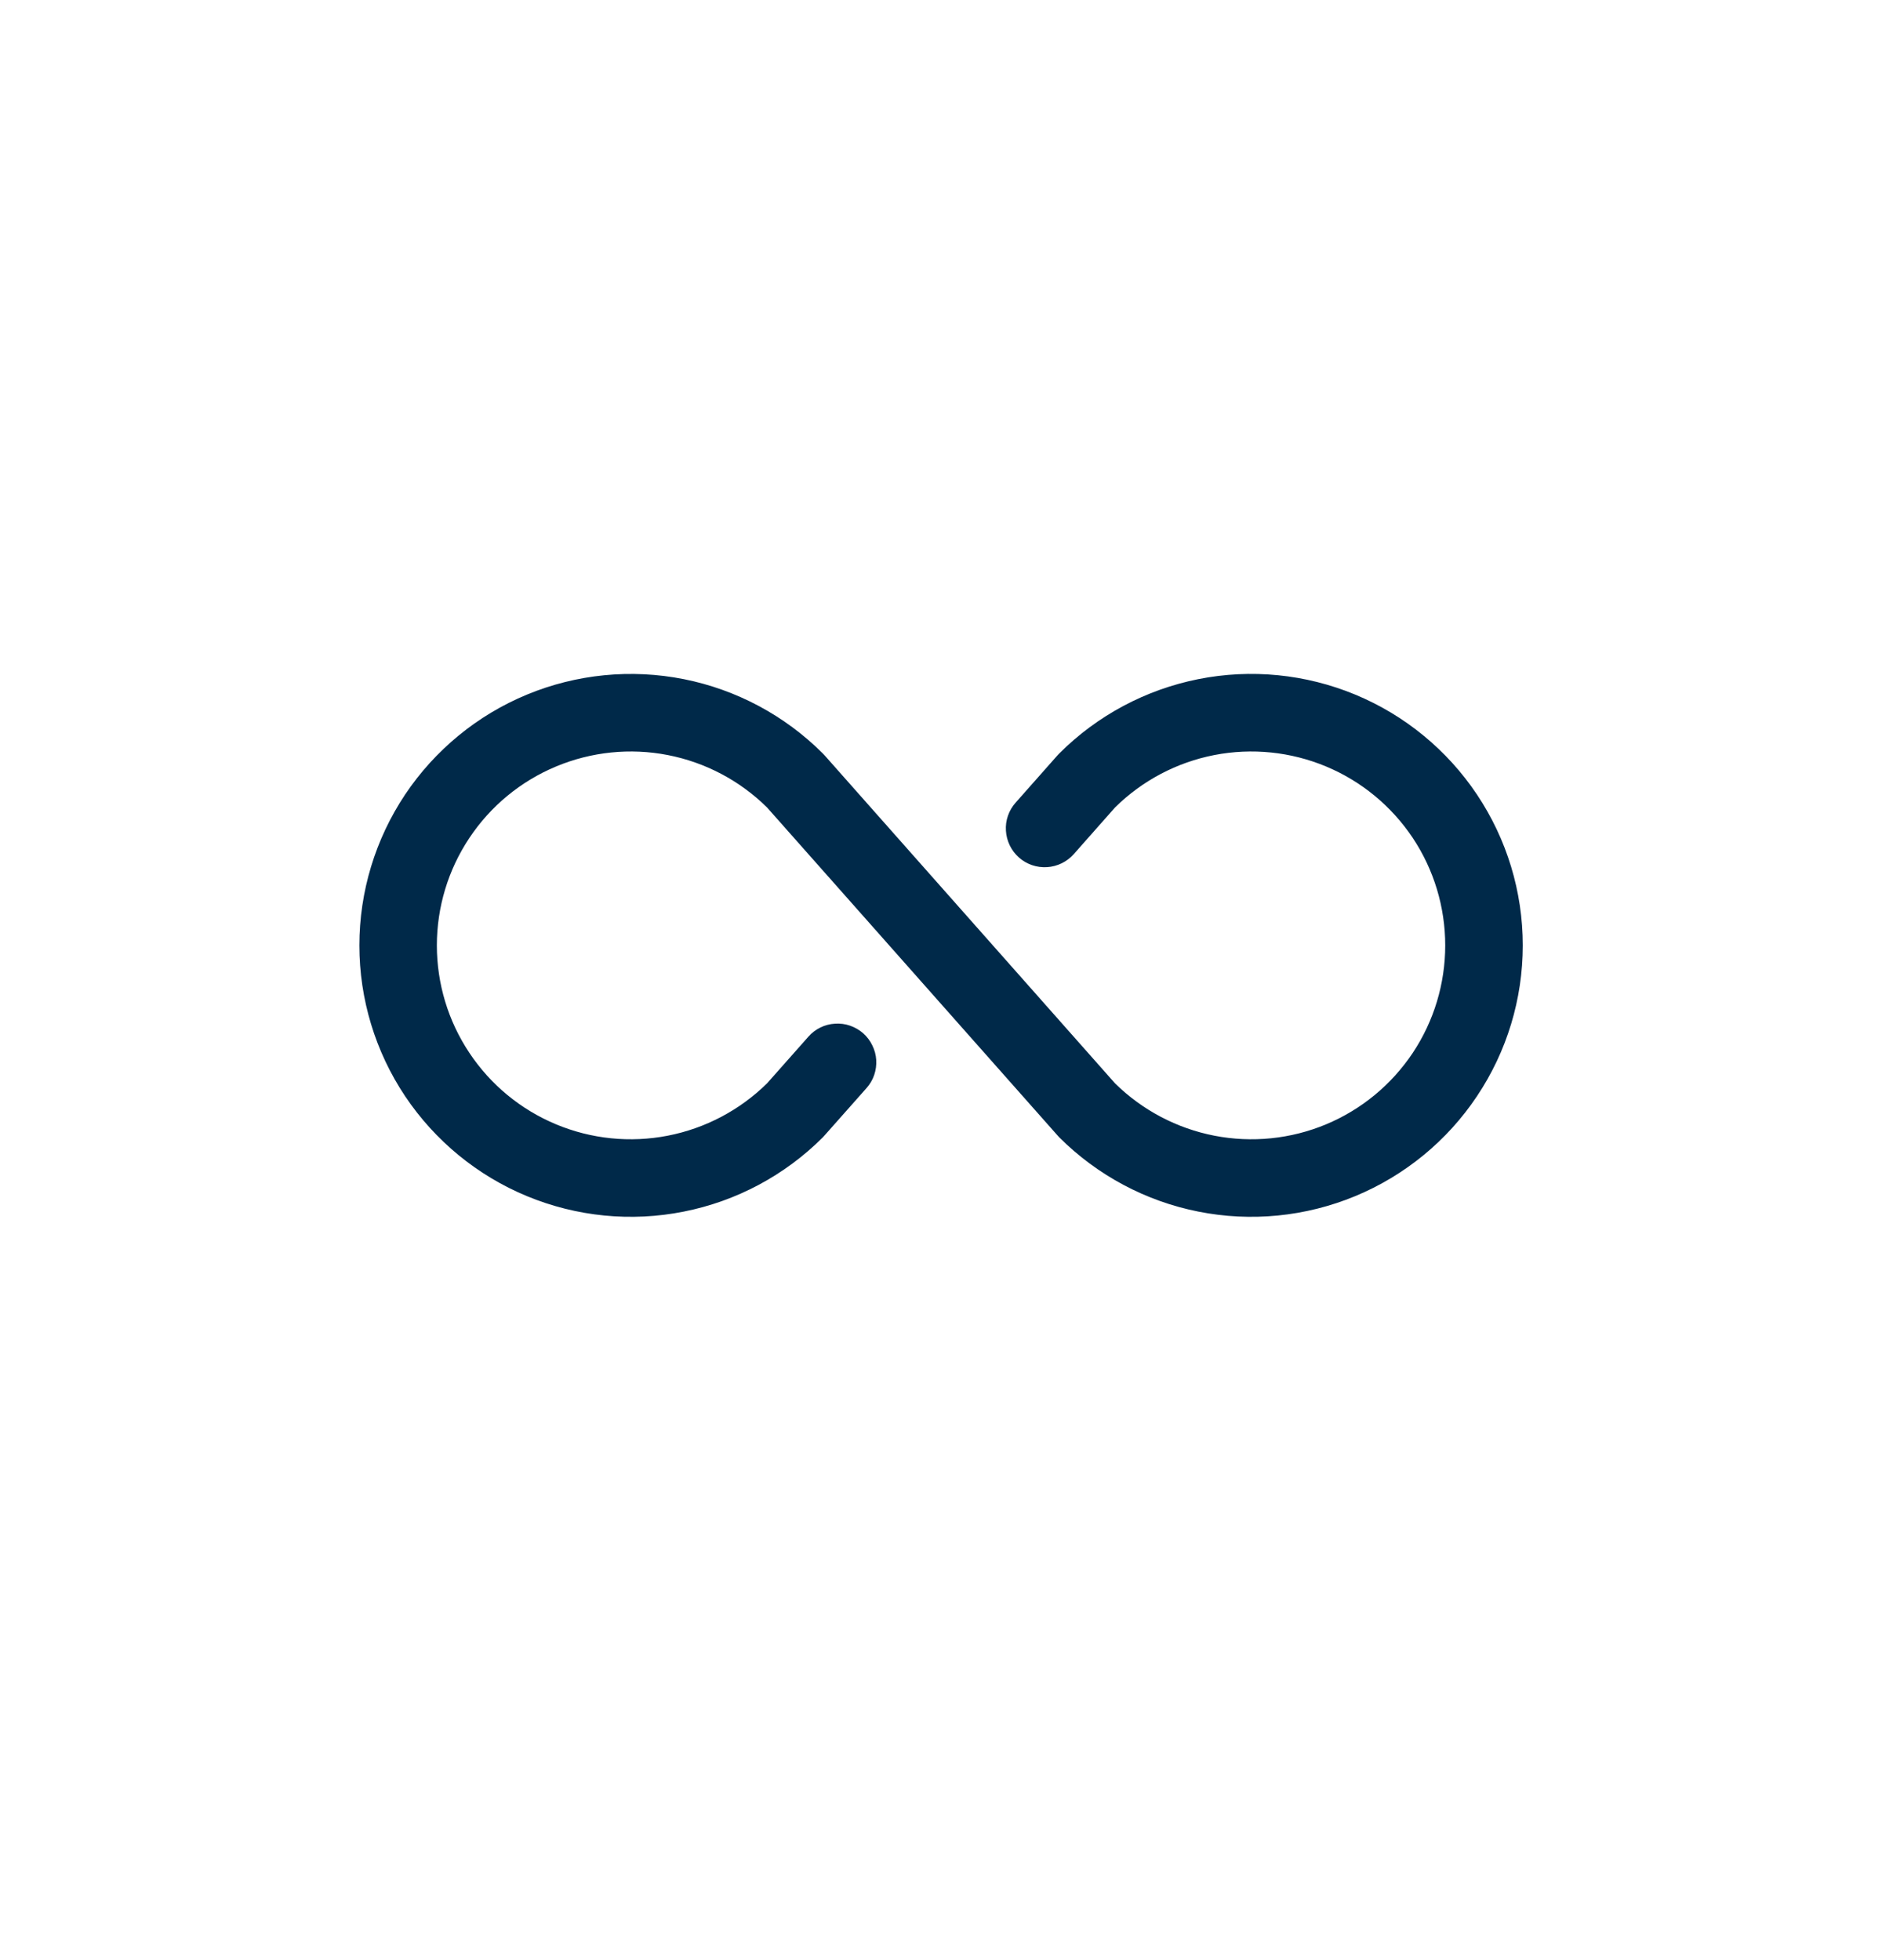 <?xml version="1.0" encoding="UTF-8"?> <svg xmlns="http://www.w3.org/2000/svg" width="24" height="25" viewBox="0 0 24 25" fill="none"><path d="M19.419 12.058C19.419 12.742 19.216 13.412 18.835 13.981C18.455 14.551 17.914 14.994 17.282 15.256C16.649 15.518 15.953 15.587 15.281 15.453C14.61 15.32 13.993 14.99 13.508 14.506L13.488 14.484L9.782 10.299C9.435 9.956 8.994 9.723 8.515 9.63C8.037 9.537 7.541 9.588 7.091 9.776C6.64 9.964 6.256 10.281 5.986 10.687C5.715 11.093 5.571 11.57 5.571 12.058C5.571 12.546 5.715 13.023 5.986 13.429C6.256 13.835 6.64 14.152 7.091 14.34C7.541 14.528 8.037 14.578 8.515 14.485C8.994 14.392 9.435 14.159 9.782 13.817L10.309 13.222C10.352 13.173 10.404 13.133 10.462 13.105C10.521 13.076 10.584 13.06 10.649 13.056C10.714 13.052 10.779 13.06 10.841 13.082C10.902 13.103 10.959 13.136 11.008 13.179C11.056 13.222 11.096 13.274 11.124 13.333C11.153 13.391 11.17 13.454 11.174 13.519C11.178 13.584 11.169 13.649 11.148 13.711C11.127 13.772 11.094 13.829 11.05 13.878L10.513 14.484L10.493 14.506C10.009 14.99 9.392 15.32 8.72 15.453C8.049 15.587 7.353 15.518 6.72 15.256C6.087 14.994 5.547 14.55 5.166 13.981C4.786 13.412 4.583 12.742 4.583 12.058C4.583 11.373 4.786 10.704 5.166 10.134C5.547 9.565 6.087 9.121 6.72 8.859C7.353 8.597 8.049 8.529 8.72 8.662C9.392 8.796 10.009 9.126 10.493 9.61L10.513 9.631L14.219 13.817C14.566 14.159 15.007 14.392 15.486 14.485C15.965 14.578 16.461 14.528 16.911 14.34C17.361 14.152 17.745 13.835 18.016 13.429C18.286 13.023 18.43 12.546 18.43 12.058C18.43 11.57 18.286 11.093 18.016 10.687C17.745 10.281 17.361 9.964 16.911 9.776C16.461 9.588 15.965 9.537 15.486 9.63C15.007 9.723 14.566 9.956 14.219 10.299L13.693 10.894C13.606 10.992 13.483 11.052 13.352 11.06C13.221 11.068 13.092 11.024 12.994 10.937C12.896 10.85 12.836 10.727 12.828 10.596C12.819 10.465 12.864 10.336 12.951 10.238L13.488 9.631L13.508 9.61C13.993 9.125 14.61 8.796 15.281 8.662C15.953 8.528 16.649 8.597 17.282 8.859C17.914 9.121 18.455 9.565 18.835 10.134C19.216 10.704 19.419 11.373 19.419 12.058Z" fill="#002949"></path></svg> 